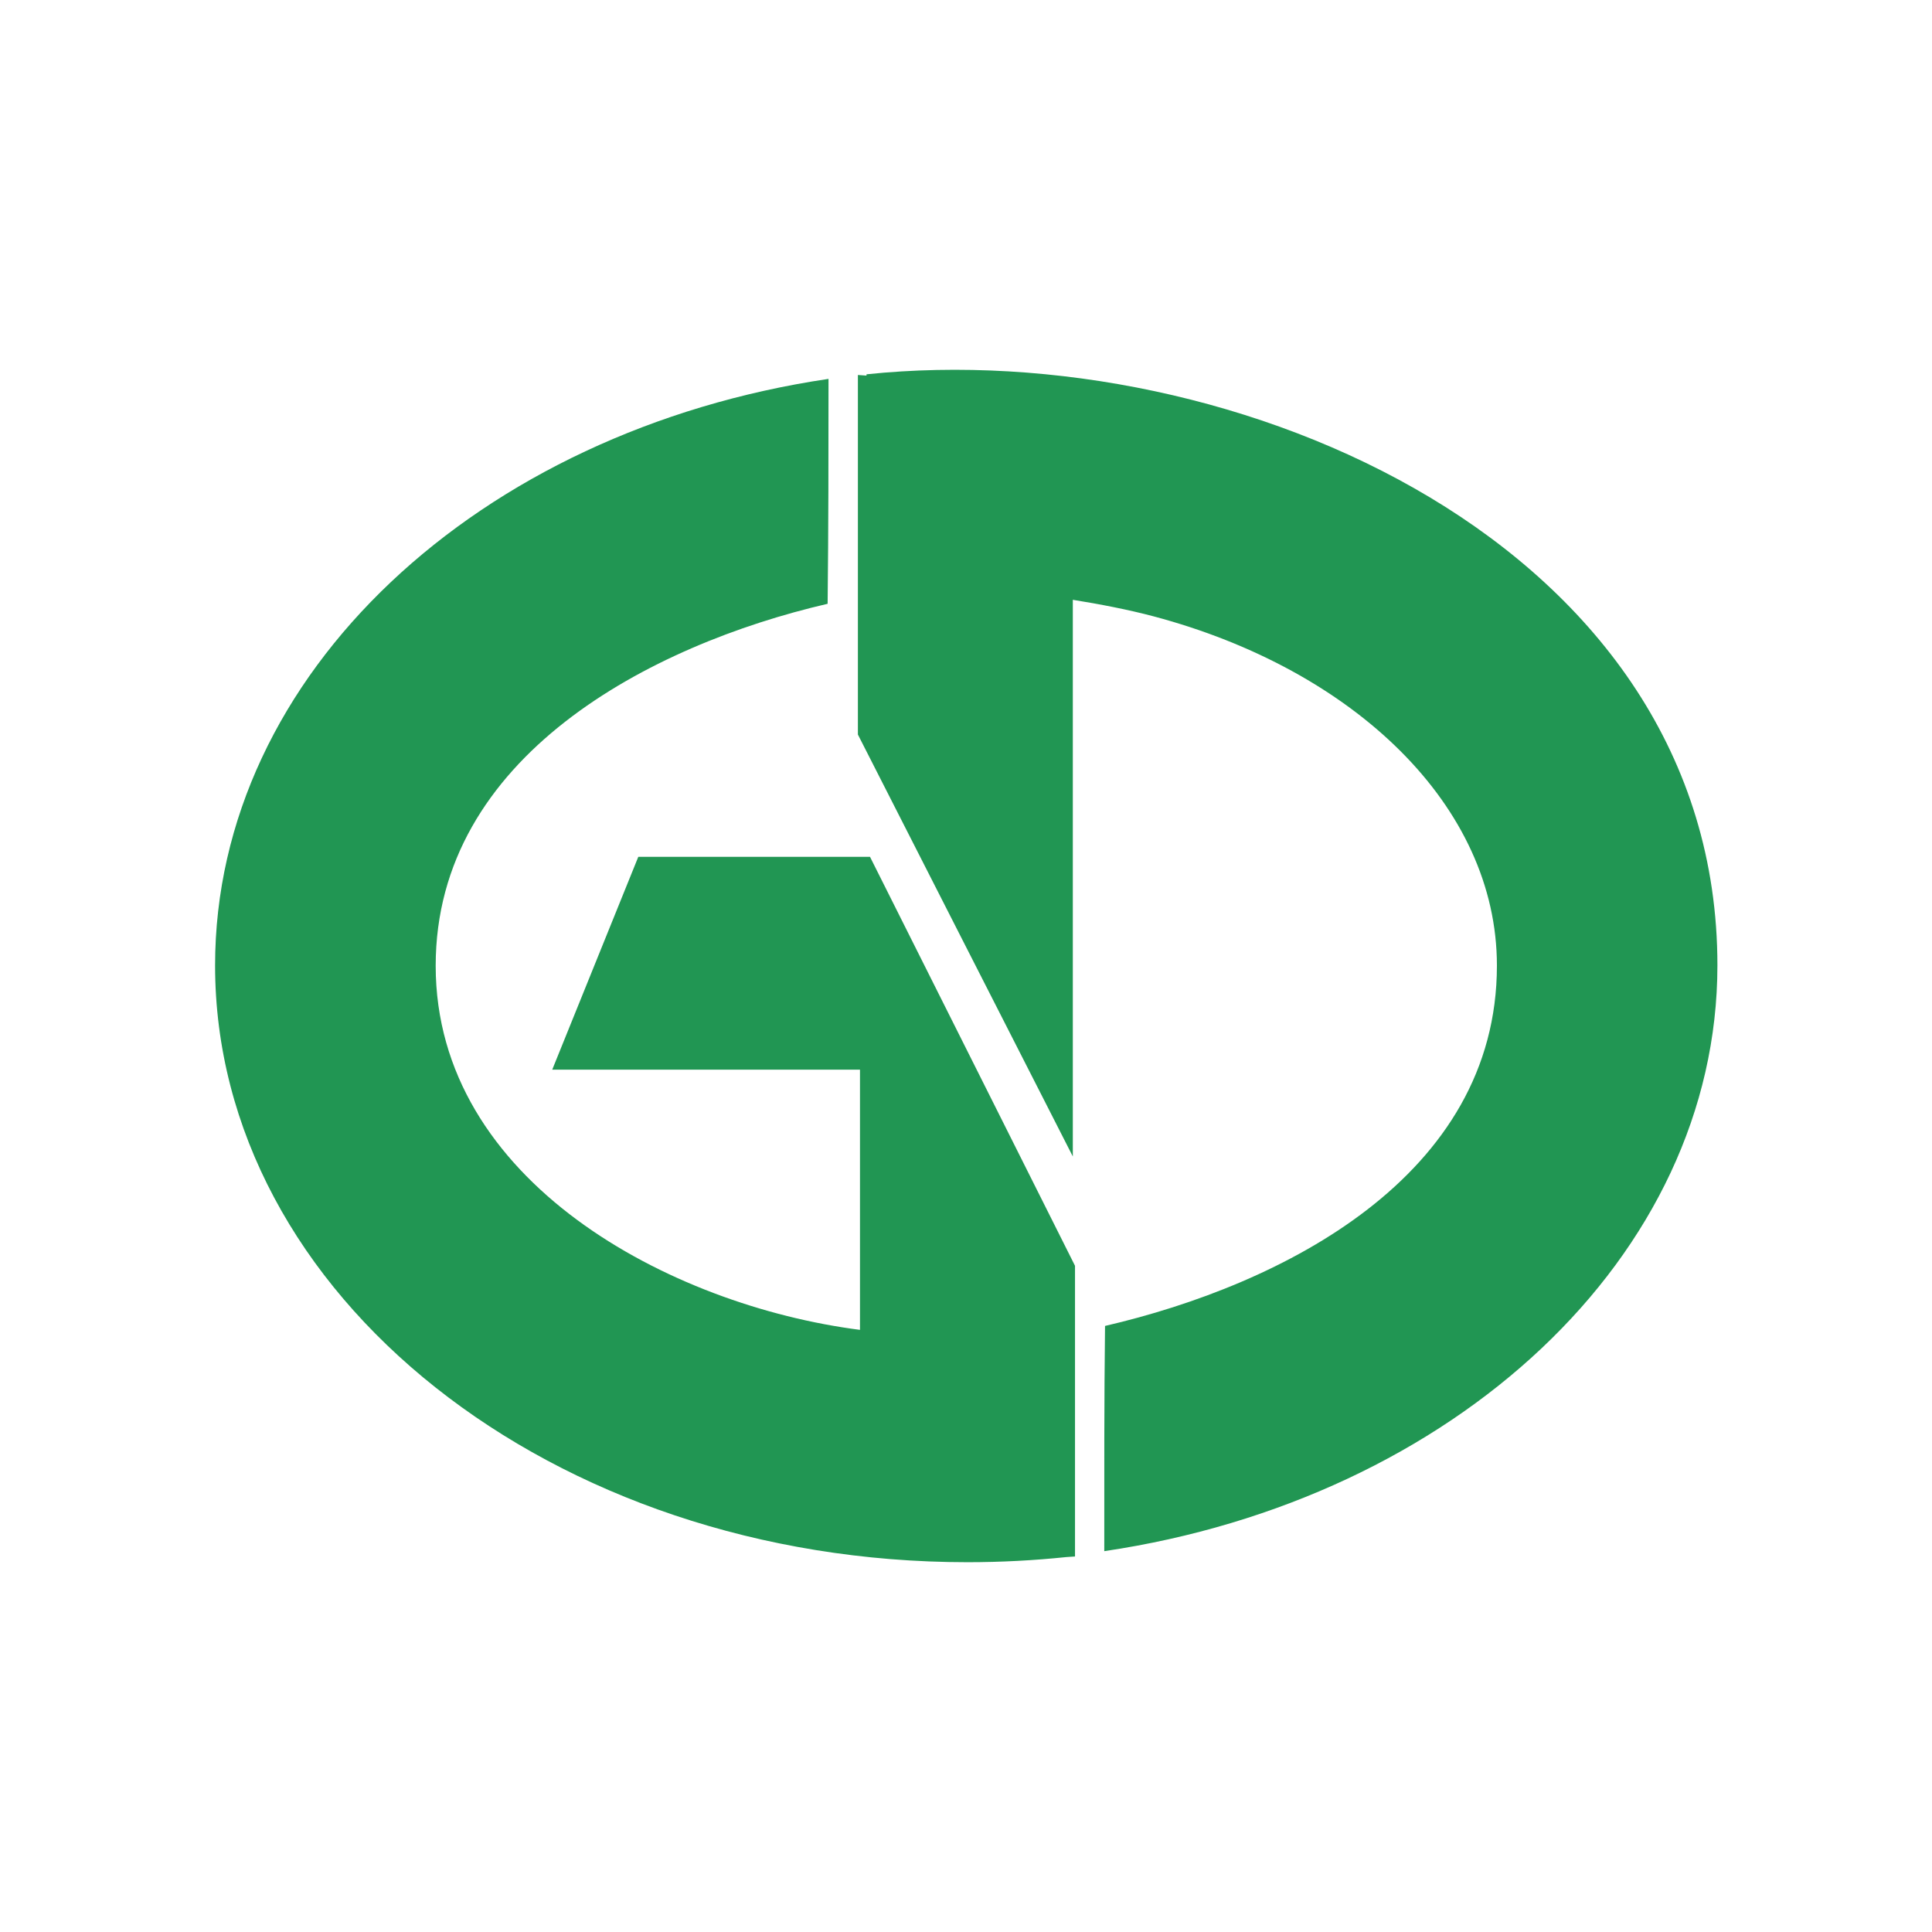 <svg width="1024" height="1024" viewBox="0 0 1024 1024" fill="none" xmlns="http://www.w3.org/2000/svg">
<path fill-rule="evenodd" clip-rule="evenodd" d="M439.129 200.817C439.129 240.661 439.102 280.486 438.66 320.019C344.666 341.812 230.923 400.983 230.923 511.871C230.923 626.28 355.348 691.97 455.806 704.854V566.941H292.694L338.307 454.144H461.126L569.778 670.899V824.969L565.207 825.276C548.055 827.063 530.557 828 512.791 828C292.545 828 114 686.391 114 511.707C114 356.981 254.076 228.23 439.129 200.817ZM910.264 511.61C910.264 666.156 770.251 794.766 585.288 822.148C585.288 782.284 585.211 742.416 585.688 702.776C679.865 680.927 793.396 623.518 793.396 511.773C793.396 427.161 717.776 354.962 611.421 326.674C598.17 323.152 582.753 320.166 568.619 317.911V612.954C531.173 539.444 492.513 463.673 454.7 389.317V198.75L459.269 199.068V198.389C654.295 178.022 910.264 288.345 910.264 511.61Z" fill="#219653"/>
</svg>
